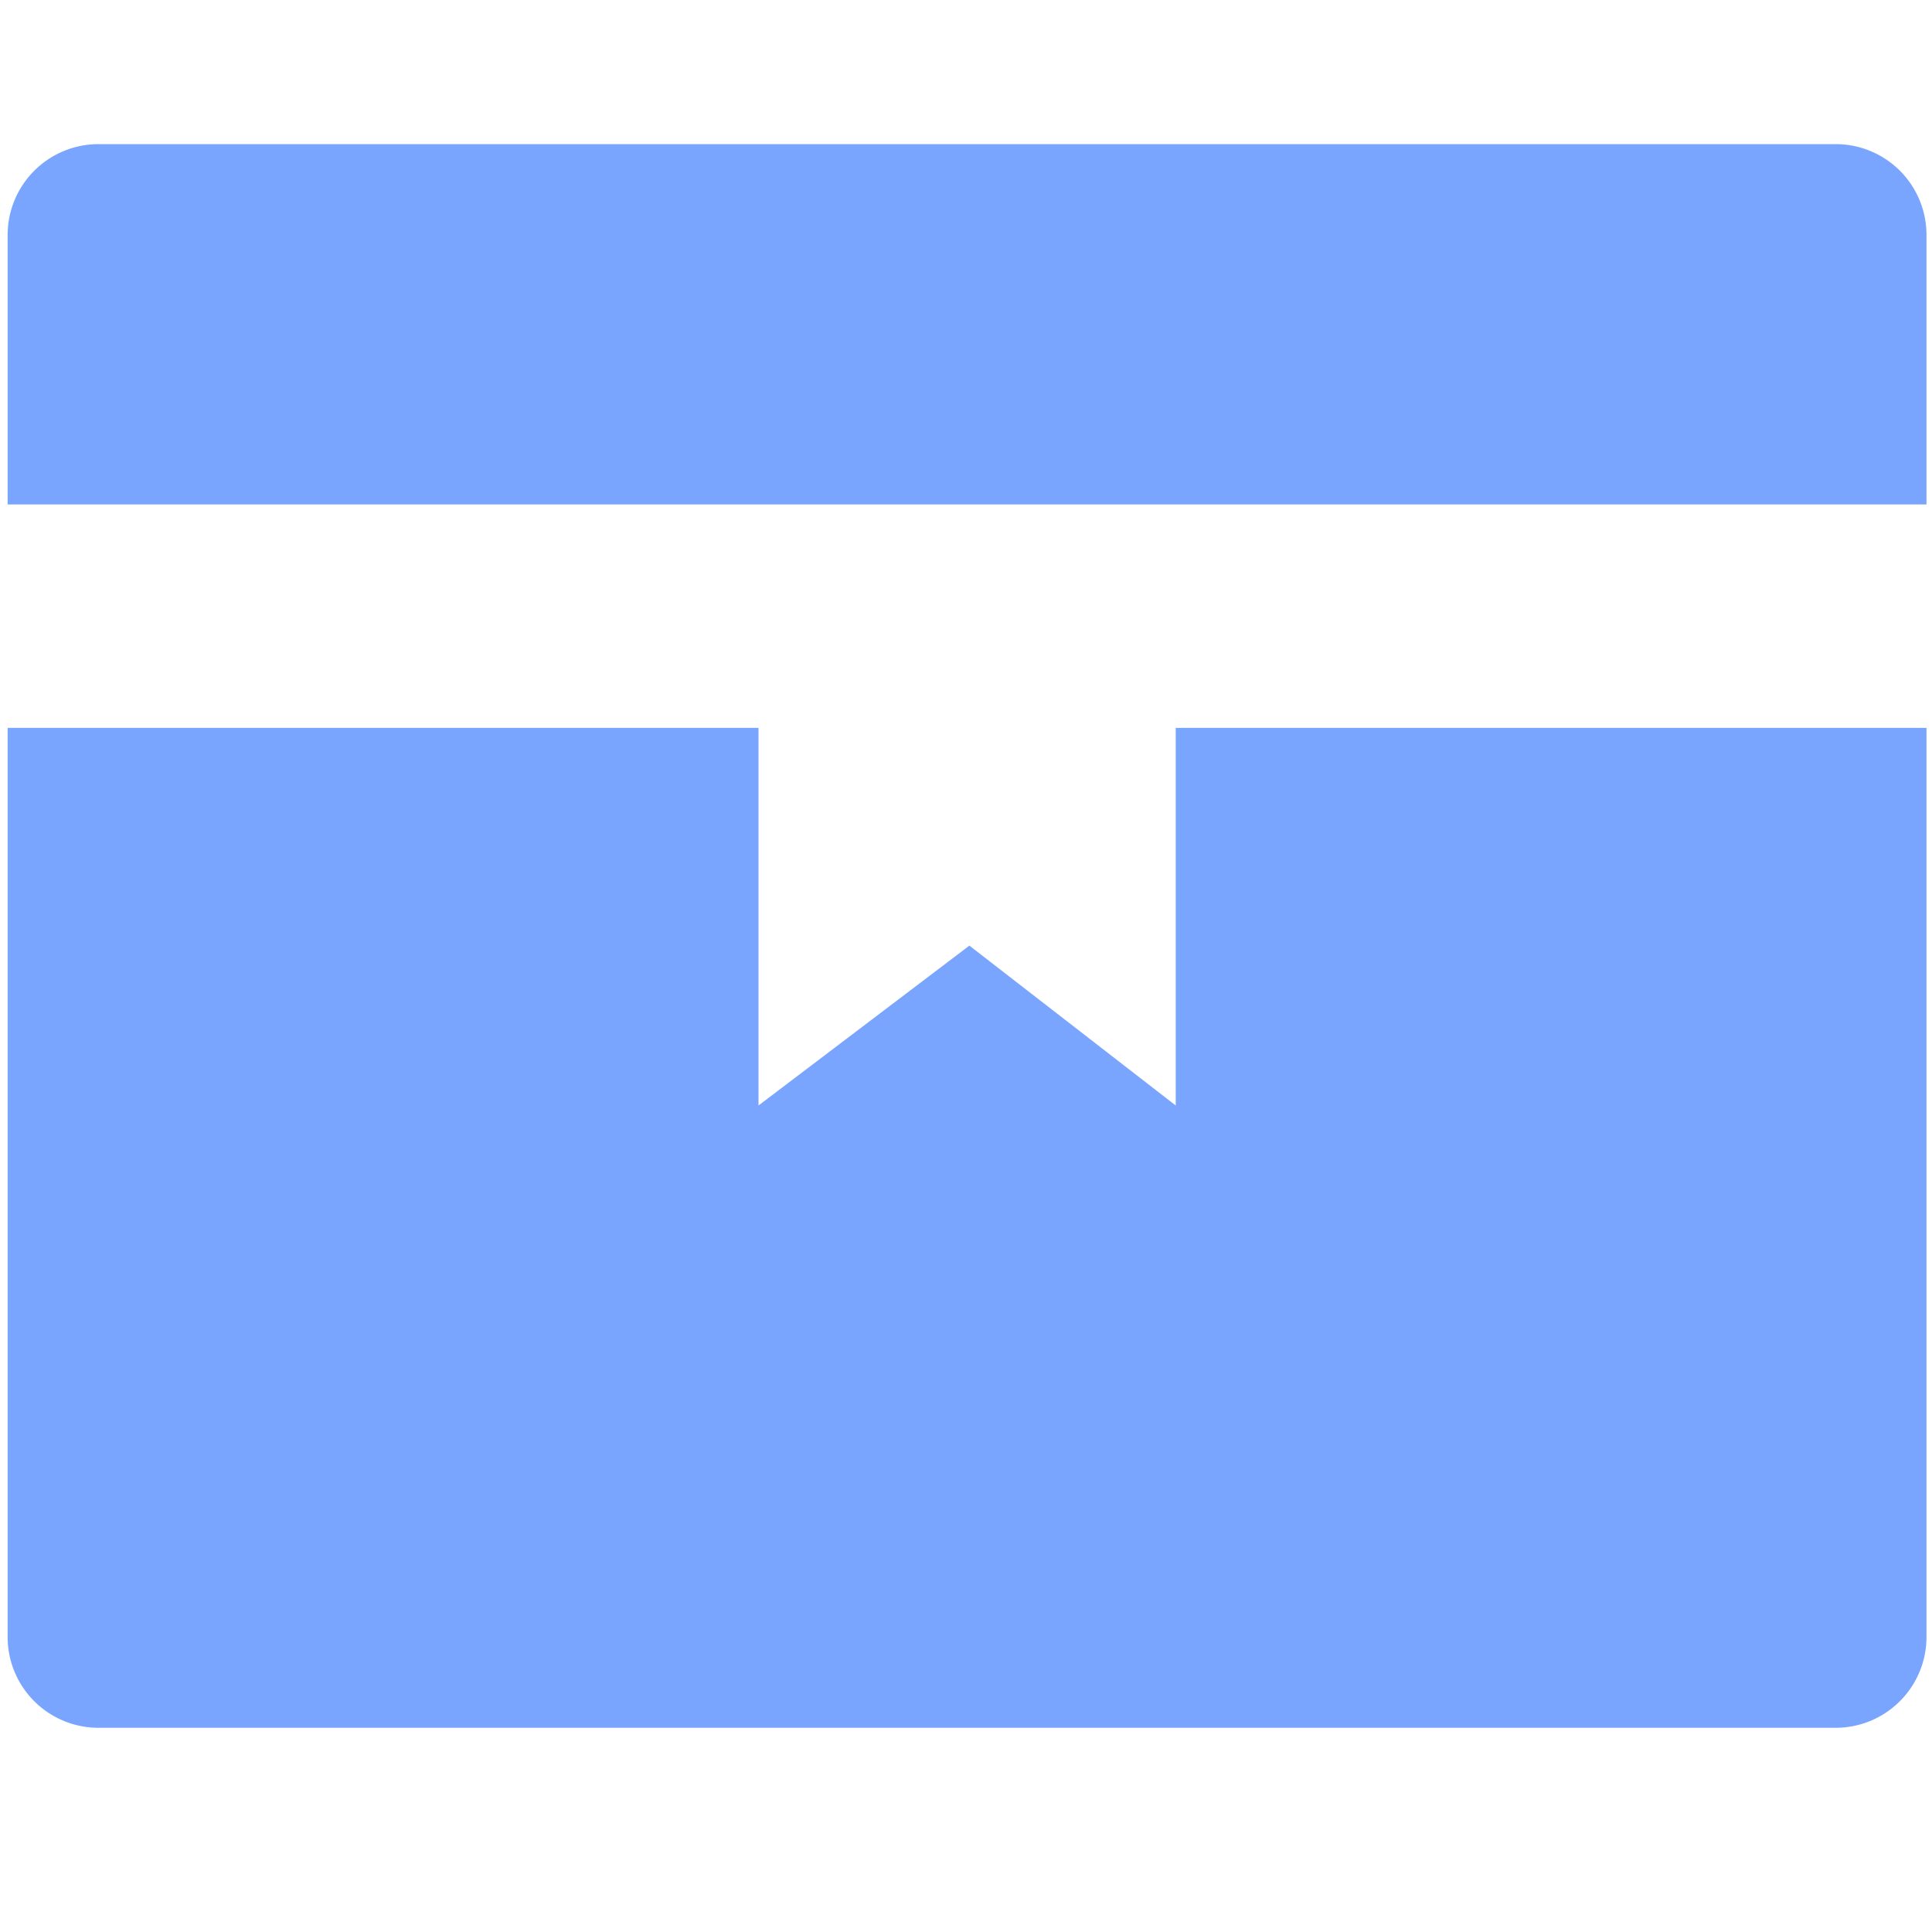 <svg xmlns="http://www.w3.org/2000/svg" id="&#x56FE;&#x5C42;_1" data-name="&#x56FE;&#x5C42; 1" viewBox="0 0 200 200"><defs><style>.cls-1{fill:#79a5ff;}</style></defs><title>retail-pic3-icon</title><path class="cls-1" d="M199.43,52.22V24.3a9.4,9.4,0,0,0-9.37-9.38H10.17A9.41,9.41,0,0,0,.79,24.3V52.22Z"></path><path class="cls-1" d="M121.71,75.35v39.09L100.35,97.89,78.52,114.44V75.35H.79v94.14a9.4,9.4,0,0,0,9.38,9.37H190.06a9.4,9.4,0,0,0,9.37-9.37V75.35Z"></path></svg>